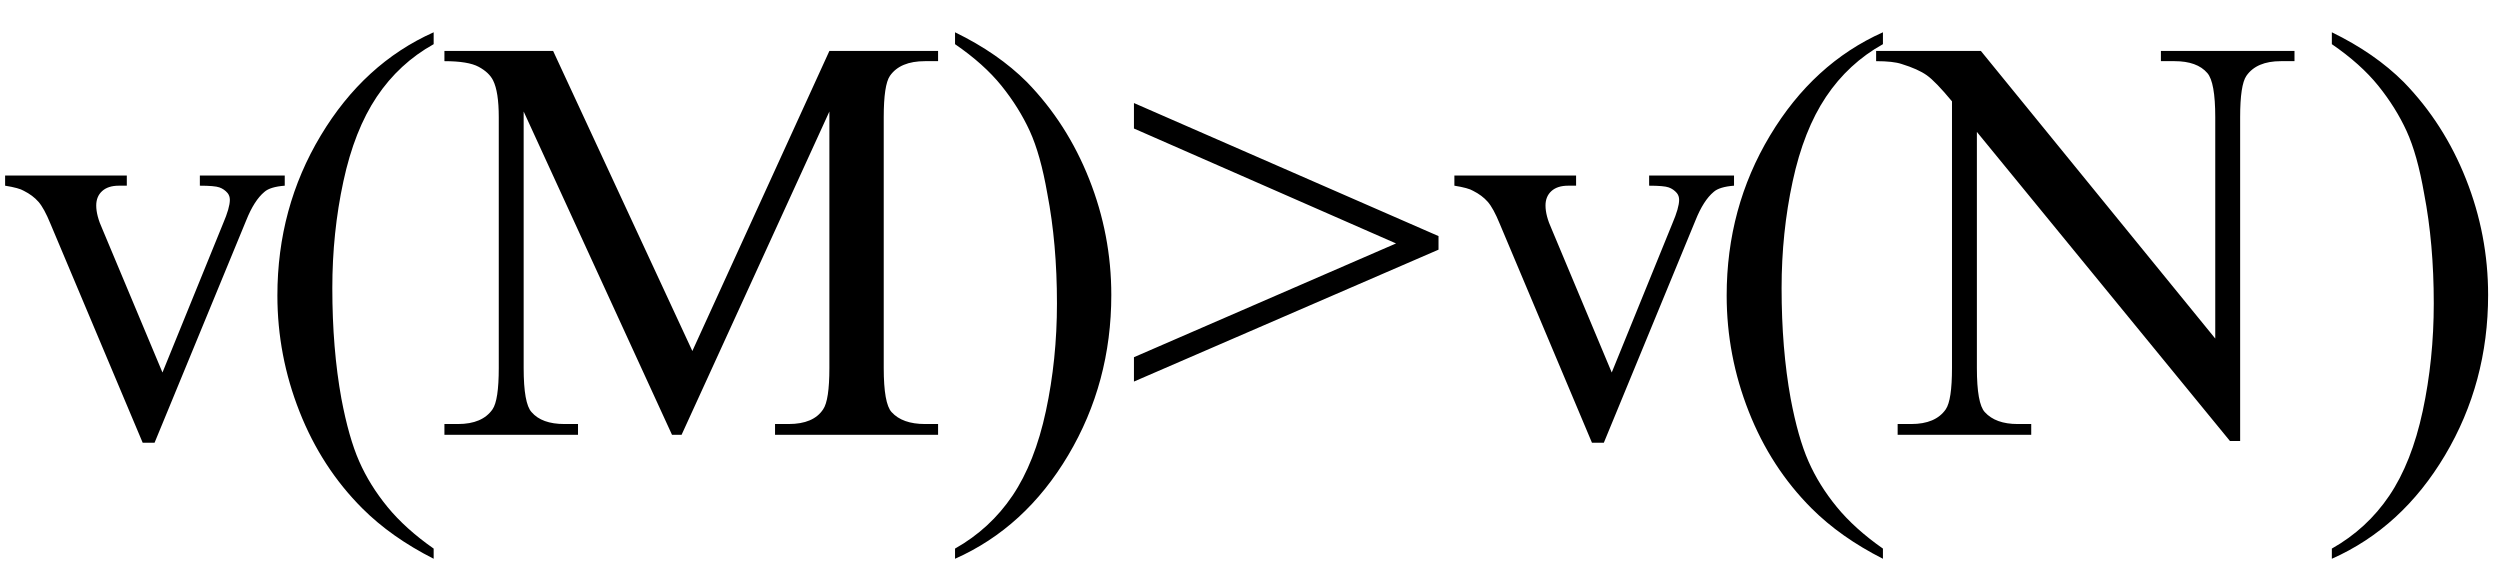 <svg xmlns="http://www.w3.org/2000/svg" xmlns:xlink="http://www.w3.org/1999/xlink" stroke-dasharray="none" shape-rendering="auto" font-family="'Dialog'" width="69" text-rendering="auto" fill-opacity="1" contentScriptType="text/ecmascript" color-interpolation="auto" color-rendering="auto" preserveAspectRatio="xMidYMid meet" font-size="12" fill="black" stroke="black" image-rendering="auto" stroke-miterlimit="10" zoomAndPan="magnify" version="1.0" stroke-linecap="square" stroke-linejoin="miter" contentStyleType="text/css" font-style="normal" height="16" stroke-width="1" stroke-dashoffset="0" font-weight="normal" stroke-opacity="1"><defs id="genericDefs"/><g><g text-rendering="optimizeLegibility" transform="translate(0,12)" color-rendering="optimizeQuality" color-interpolation="linearRGB" image-rendering="optimizeQuality"><path d="M0.141 -7.156 L3.5 -7.156 L3.5 -6.875 L3.281 -6.875 Q2.984 -6.875 2.82 -6.727 Q2.656 -6.578 2.656 -6.328 Q2.656 -6.047 2.828 -5.672 L4.484 -1.719 L6.156 -5.828 Q6.344 -6.266 6.344 -6.484 Q6.344 -6.594 6.281 -6.672 Q6.188 -6.781 6.055 -6.828 Q5.922 -6.875 5.516 -6.875 L5.516 -7.156 L7.859 -7.156 L7.859 -6.875 Q7.453 -6.844 7.297 -6.703 Q7.016 -6.469 6.797 -5.922 L4.266 0.219 L3.938 0.219 L1.391 -5.828 Q1.219 -6.25 1.062 -6.43 Q0.906 -6.609 0.656 -6.734 Q0.531 -6.812 0.141 -6.875 L0.141 -7.156 ZM11.969 3.141 L11.969 3.422 Q10.797 2.828 10 2.031 Q8.875 0.906 8.266 -0.641 Q7.656 -2.188 7.656 -3.844 Q7.656 -6.266 8.852 -8.258 Q10.047 -10.25 11.969 -11.109 L11.969 -10.781 Q11.016 -10.25 10.398 -9.328 Q9.781 -8.406 9.477 -6.992 Q9.172 -5.578 9.172 -4.047 Q9.172 -2.375 9.422 -1 Q9.625 0.078 9.914 0.734 Q10.203 1.391 10.695 1.992 Q11.188 2.594 11.969 3.141 ZM18.547 0 L14.453 -8.922 L14.453 -1.844 Q14.453 -0.859 14.672 -0.625 Q14.953 -0.297 15.578 -0.297 L15.953 -0.297 L15.953 0 L12.266 0 L12.266 -0.297 L12.641 -0.297 Q13.312 -0.297 13.594 -0.703 Q13.766 -0.953 13.766 -1.844 L13.766 -8.766 Q13.766 -9.469 13.609 -9.781 Q13.5 -10 13.211 -10.156 Q12.922 -10.312 12.266 -10.312 L12.266 -10.594 L15.266 -10.594 L19.109 -2.312 L22.891 -10.594 L25.891 -10.594 L25.891 -10.312 L25.531 -10.312 Q24.844 -10.312 24.562 -9.906 Q24.391 -9.656 24.391 -8.766 L24.391 -1.844 Q24.391 -0.859 24.609 -0.625 Q24.906 -0.297 25.531 -0.297 L25.891 -0.297 L25.891 0 L21.391 0 L21.391 -0.297 L21.766 -0.297 Q22.453 -0.297 22.719 -0.703 Q22.891 -0.953 22.891 -1.844 L22.891 -8.922 L18.812 0 L18.547 0 ZM26.359 -10.781 L26.359 -11.109 Q27.547 -10.531 28.344 -9.734 Q29.453 -8.594 30.062 -7.055 Q30.672 -5.516 30.672 -3.859 Q30.672 -1.438 29.484 0.562 Q28.297 2.562 26.359 3.422 L26.359 3.141 Q27.328 2.594 27.945 1.68 Q28.562 0.766 28.867 -0.656 Q29.172 -2.078 29.172 -3.625 Q29.172 -5.281 28.906 -6.656 Q28.719 -7.734 28.422 -8.383 Q28.125 -9.031 27.641 -9.633 Q27.156 -10.234 26.359 -10.781 ZM39.703 -5.109 L31.297 -1.469 L31.297 -2.141 L38.531 -5.281 L31.297 -8.453 L31.297 -9.156 L39.703 -5.484 L39.703 -5.109 ZM40.141 -7.156 L43.5 -7.156 L43.5 -6.875 L43.281 -6.875 Q42.984 -6.875 42.82 -6.727 Q42.656 -6.578 42.656 -6.328 Q42.656 -6.047 42.828 -5.672 L44.484 -1.719 L46.156 -5.828 Q46.344 -6.266 46.344 -6.484 Q46.344 -6.594 46.281 -6.672 Q46.188 -6.781 46.055 -6.828 Q45.922 -6.875 45.516 -6.875 L45.516 -7.156 L47.859 -7.156 L47.859 -6.875 Q47.453 -6.844 47.297 -6.703 Q47.016 -6.469 46.797 -5.922 L44.266 0.219 L43.938 0.219 L41.391 -5.828 Q41.219 -6.25 41.062 -6.43 Q40.906 -6.609 40.656 -6.734 Q40.531 -6.812 40.141 -6.875 L40.141 -7.156 ZM51.969 3.141 L51.969 3.422 Q50.797 2.828 50 2.031 Q48.875 0.906 48.266 -0.641 Q47.656 -2.188 47.656 -3.844 Q47.656 -6.266 48.852 -8.258 Q50.047 -10.25 51.969 -11.109 L51.969 -10.781 Q51.016 -10.25 50.398 -9.328 Q49.781 -8.406 49.477 -6.992 Q49.172 -5.578 49.172 -4.047 Q49.172 -2.375 49.422 -1 Q49.625 0.078 49.914 0.734 Q50.203 1.391 50.695 1.992 Q51.188 2.594 51.969 3.141 ZM51.781 -10.594 L54.672 -10.594 L61.141 -2.656 L61.141 -8.766 Q61.141 -9.734 60.922 -9.984 Q60.641 -10.312 60.016 -10.312 L59.641 -10.312 L59.641 -10.594 L63.328 -10.594 L63.328 -10.312 L62.953 -10.312 Q62.281 -10.312 62 -9.906 Q61.828 -9.656 61.828 -8.766 L61.828 0.172 L61.547 0.172 L54.562 -8.359 L54.562 -1.844 Q54.562 -0.859 54.781 -0.625 Q55.078 -0.297 55.688 -0.297 L56.062 -0.297 L56.062 0 L52.375 0 L52.375 -0.297 L52.75 -0.297 Q53.422 -0.297 53.703 -0.703 Q53.875 -0.953 53.875 -1.844 L53.875 -9.203 Q53.422 -9.75 53.18 -9.922 Q52.938 -10.094 52.484 -10.234 Q52.25 -10.312 51.781 -10.312 L51.781 -10.594 ZM64.359 -10.781 L64.359 -11.109 Q65.547 -10.531 66.344 -9.734 Q67.453 -8.594 68.062 -7.055 Q68.672 -5.516 68.672 -3.859 Q68.672 -1.438 67.484 0.562 Q66.297 2.562 64.359 3.422 L64.359 3.141 Q65.328 2.594 65.945 1.68 Q66.562 0.766 66.867 -0.656 Q67.172 -2.078 67.172 -3.625 Q67.172 -5.281 66.906 -6.656 Q66.719 -7.734 66.422 -8.383 Q66.125 -9.031 65.641 -9.633 Q65.156 -10.234 64.359 -10.781 Z" stroke="none"/></g></g></svg>